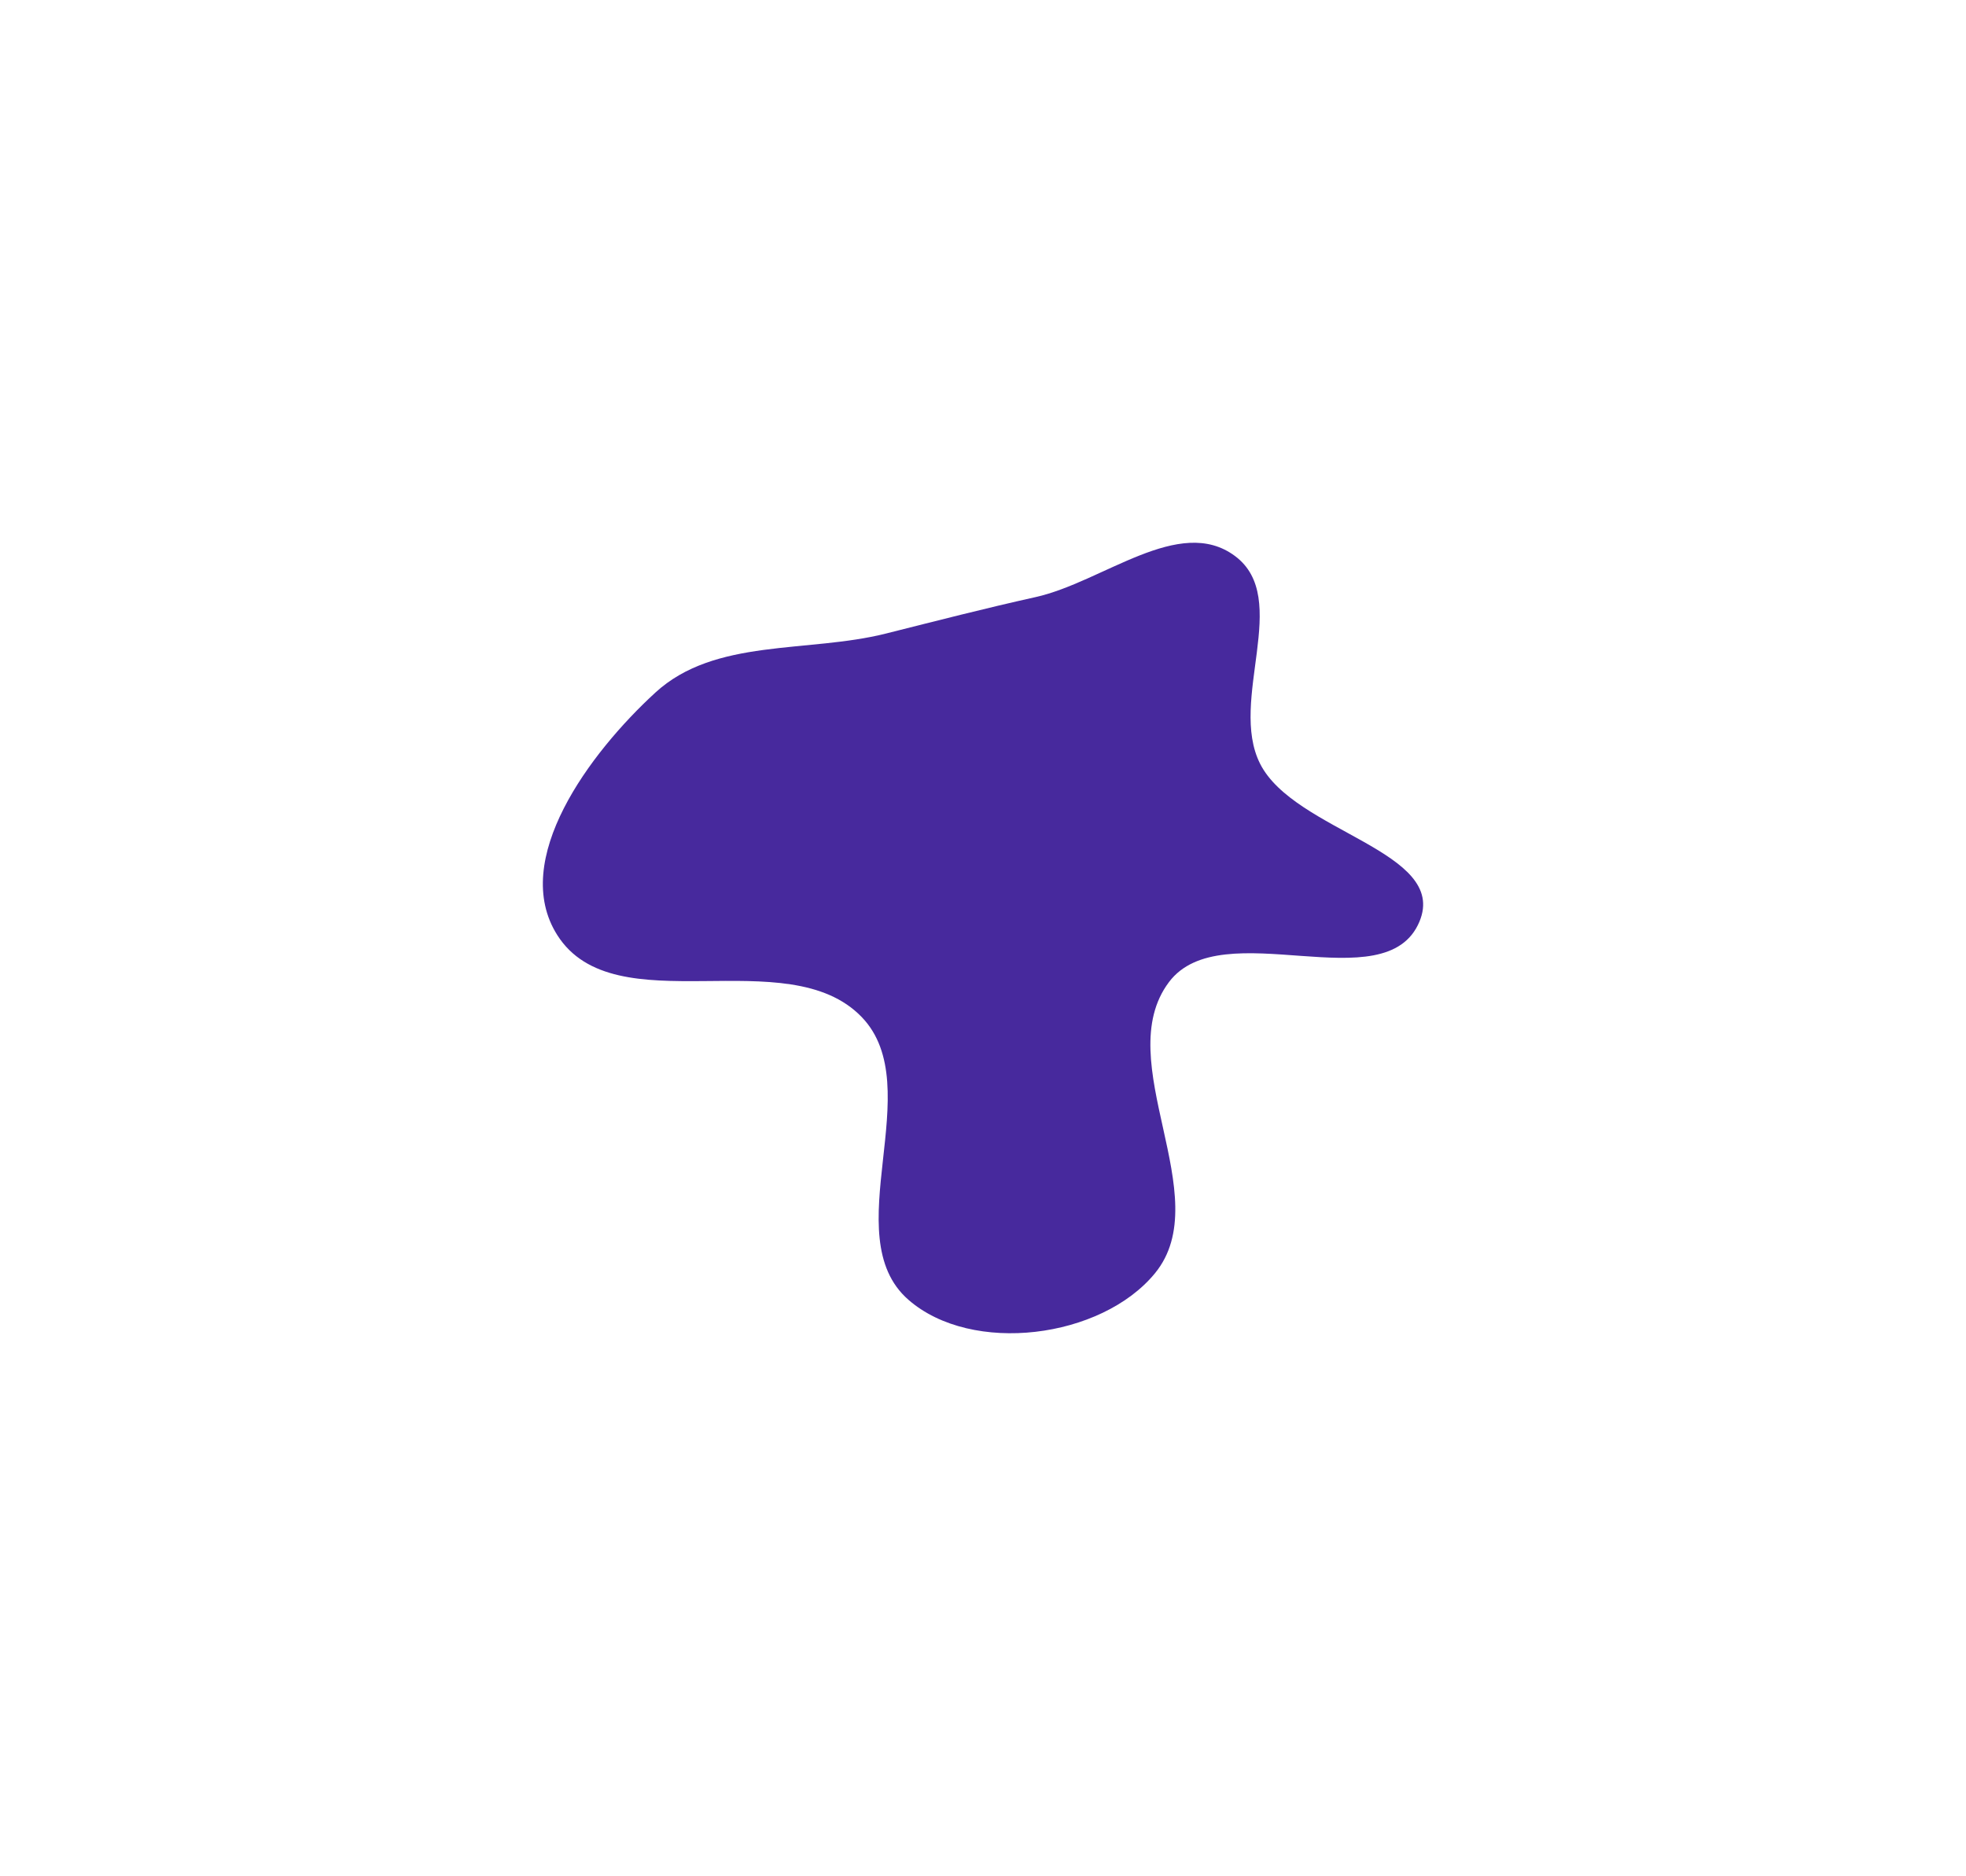 <?xml version="1.0" encoding="UTF-8"?> <svg xmlns="http://www.w3.org/2000/svg" width="1206" height="1151" viewBox="0 0 1206 1151" fill="none"> <g filter="url(#filter0_f_613_243)"> <path fill-rule="evenodd" clip-rule="evenodd" d="M635.224 366.348C676.695 357.123 723.392 315.769 757.518 341.096C792.585 367.122 753.301 429.586 772.982 468.589C794.08 510.397 888.765 522.227 870.729 565.447C850.005 615.111 749.419 559.546 717.081 602.549C680.515 651.176 747.052 734.186 708.468 781.225C675.63 821.26 596.202 831.514 557.221 797.443C512.217 758.107 570.067 667.083 528.609 624.019C482.964 576.606 377.213 629.312 341.885 573.769C312.583 527.7 361.781 461.864 401.994 424.95C438.617 391.331 495.297 400.81 543.496 388.7C574.649 380.872 603.869 373.322 635.224 366.348Z" fill="#47299D"></path> </g> <defs> <filter id="filter0_f_613_243" x="0" y="0" width="1206" height="1151" filterUnits="userSpaceOnUse" color-interpolation-filters="sRGB"> <feFlood flood-opacity="0" result="BackgroundImageFix"></feFlood> <feBlend mode="normal" in="SourceGraphic" in2="BackgroundImageFix" result="shape"></feBlend> <feGaussianBlur stdDeviation="166.5" result="effect1_foregroundBlur_613_243"></feGaussianBlur> </filter> </defs> </svg> 